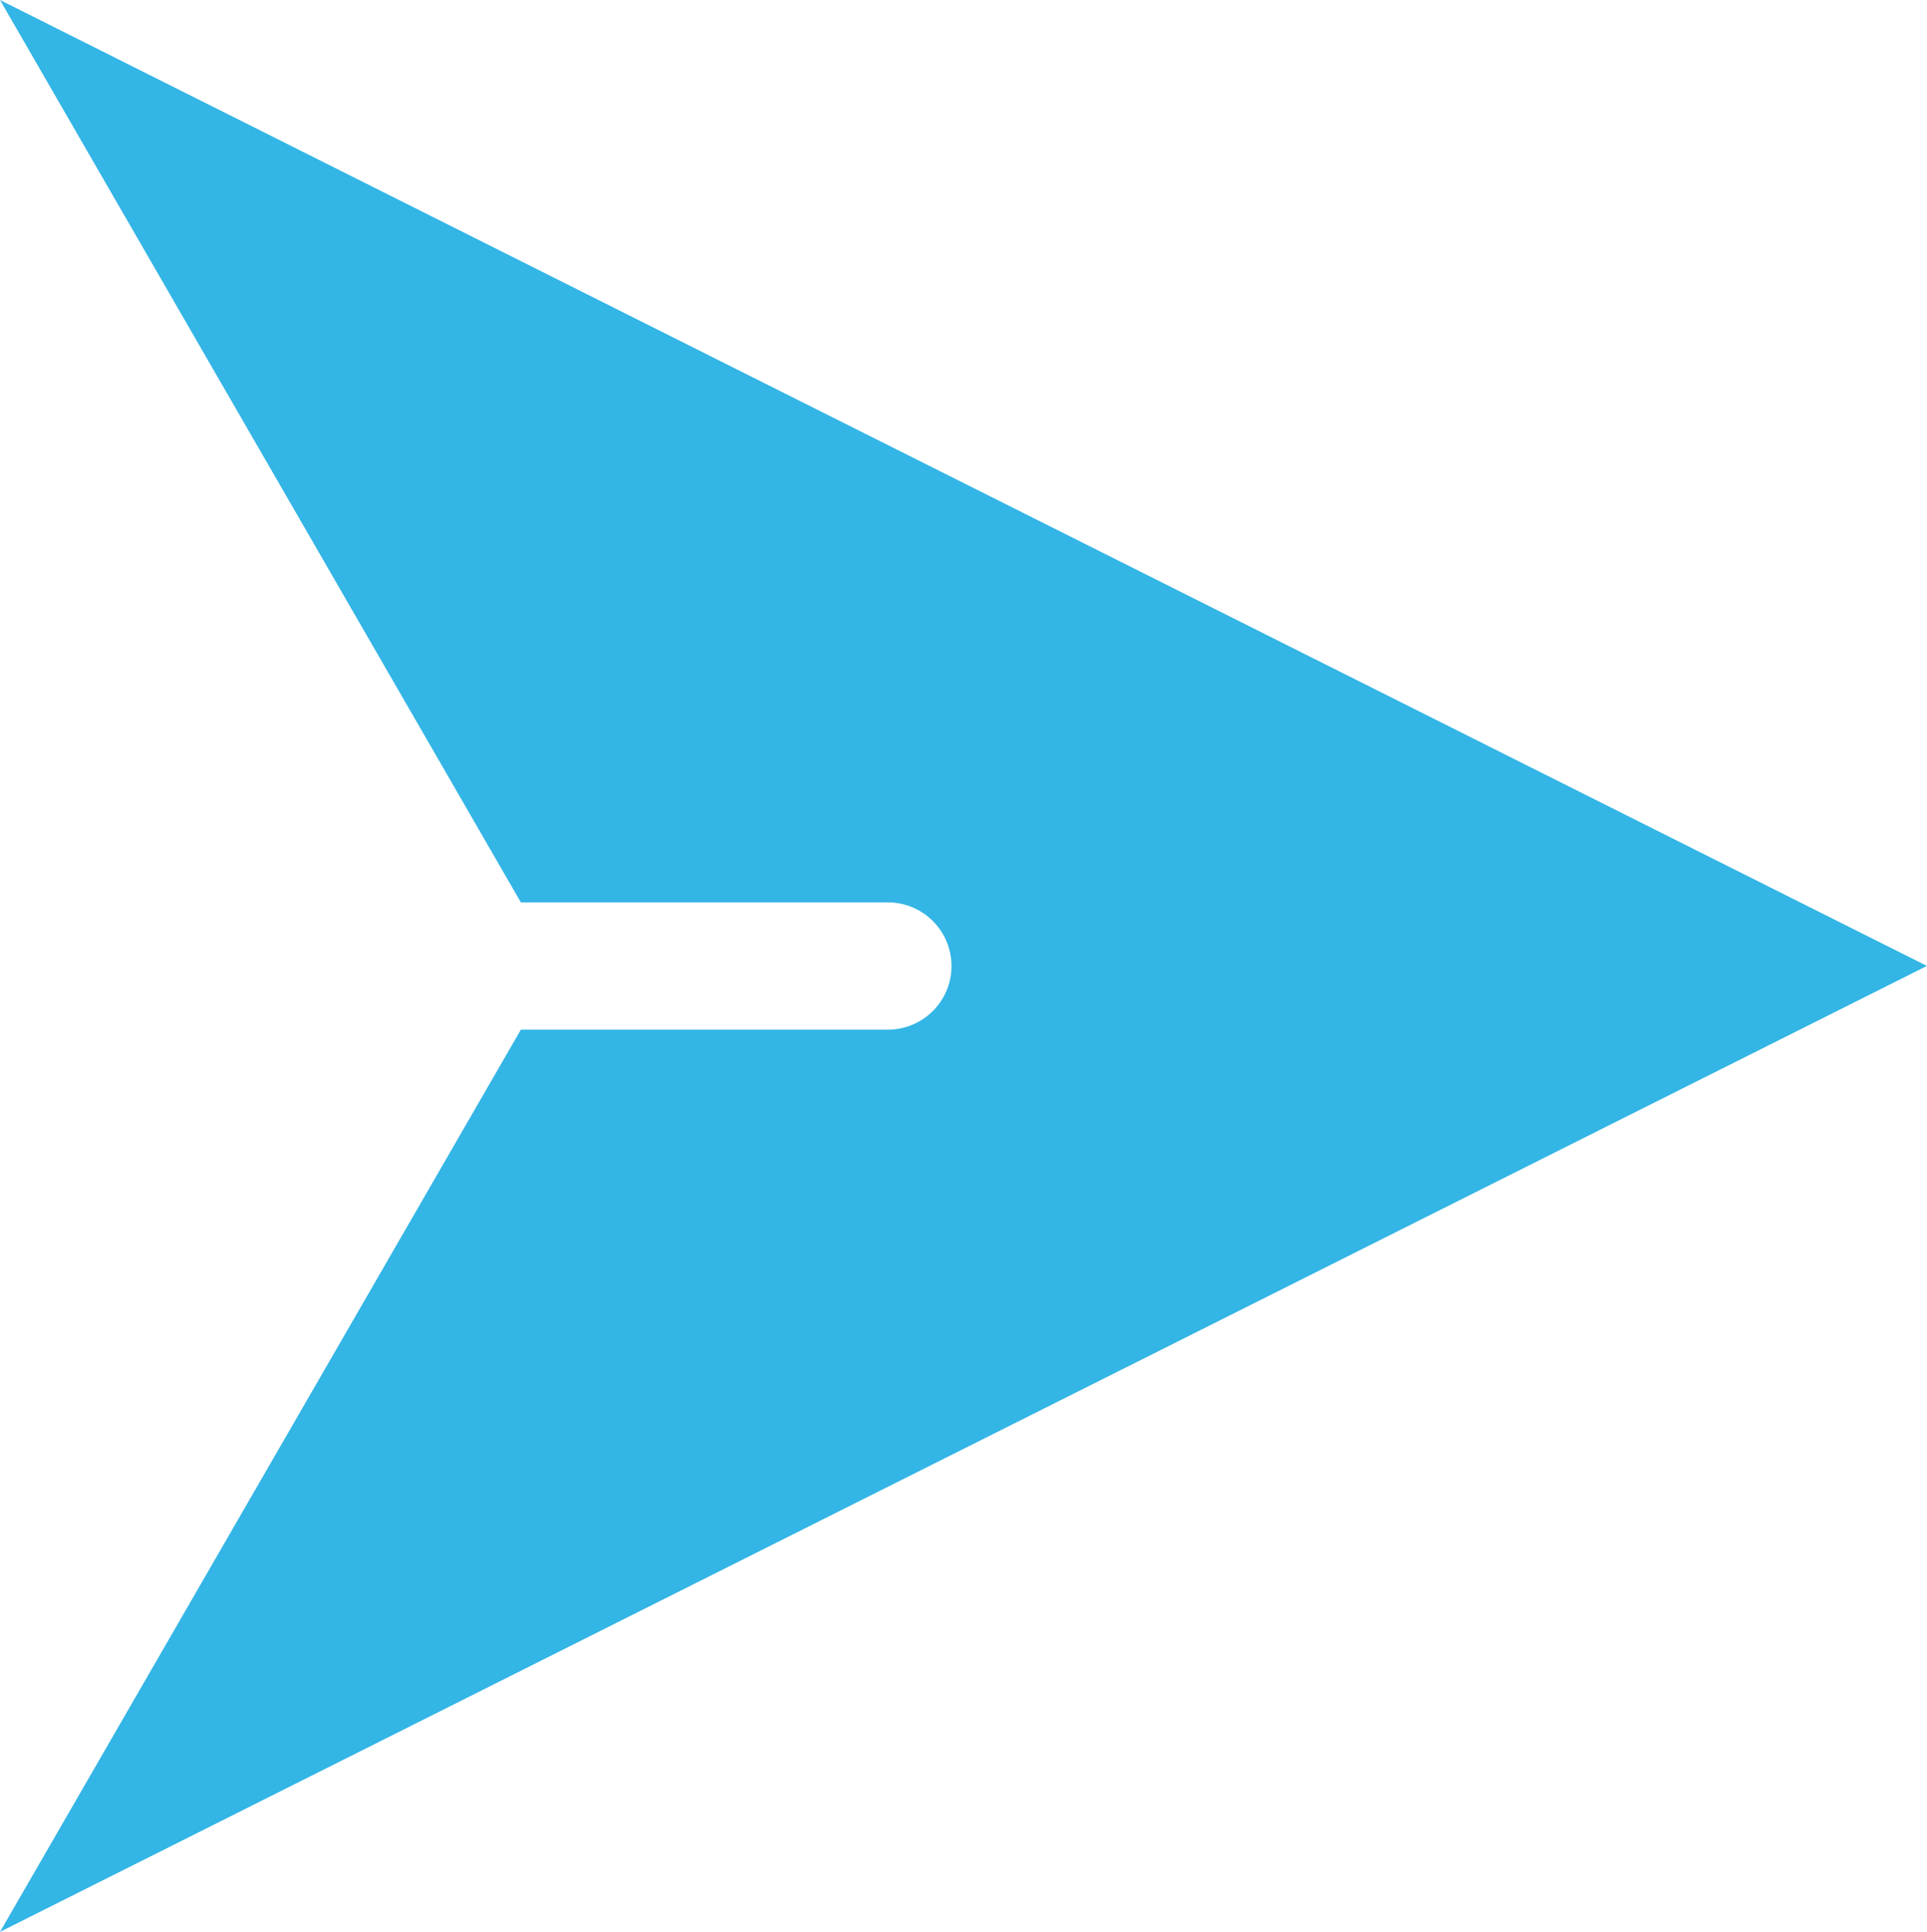 <svg xmlns="http://www.w3.org/2000/svg" xmlns:xlink="http://www.w3.org/1999/xlink" width="32.557" height="32.646" viewBox="0 0 32.557 32.646">
  <defs>
    <clipPath id="clip-path">
      <rect id="Rectangle_814" data-name="Rectangle 814" width="32.557" height="32.646" transform="translate(0 0)" fill="#33b5e5"/>
    </clipPath>
  </defs>
  <g id="send-icon" transform="translate(0 0)">
    <g id="Group_281" data-name="Group 281" clip-path="url(#clip-path)">
      <path id="Path_698" data-name="Path 698" d="M32.556,16.323,0,0,8.8,15.249H15A1.074,1.074,0,1,1,15,17.4H8.8L0,32.646Z" fill="#33b5e5"/>
    </g>
  </g>
</svg>
